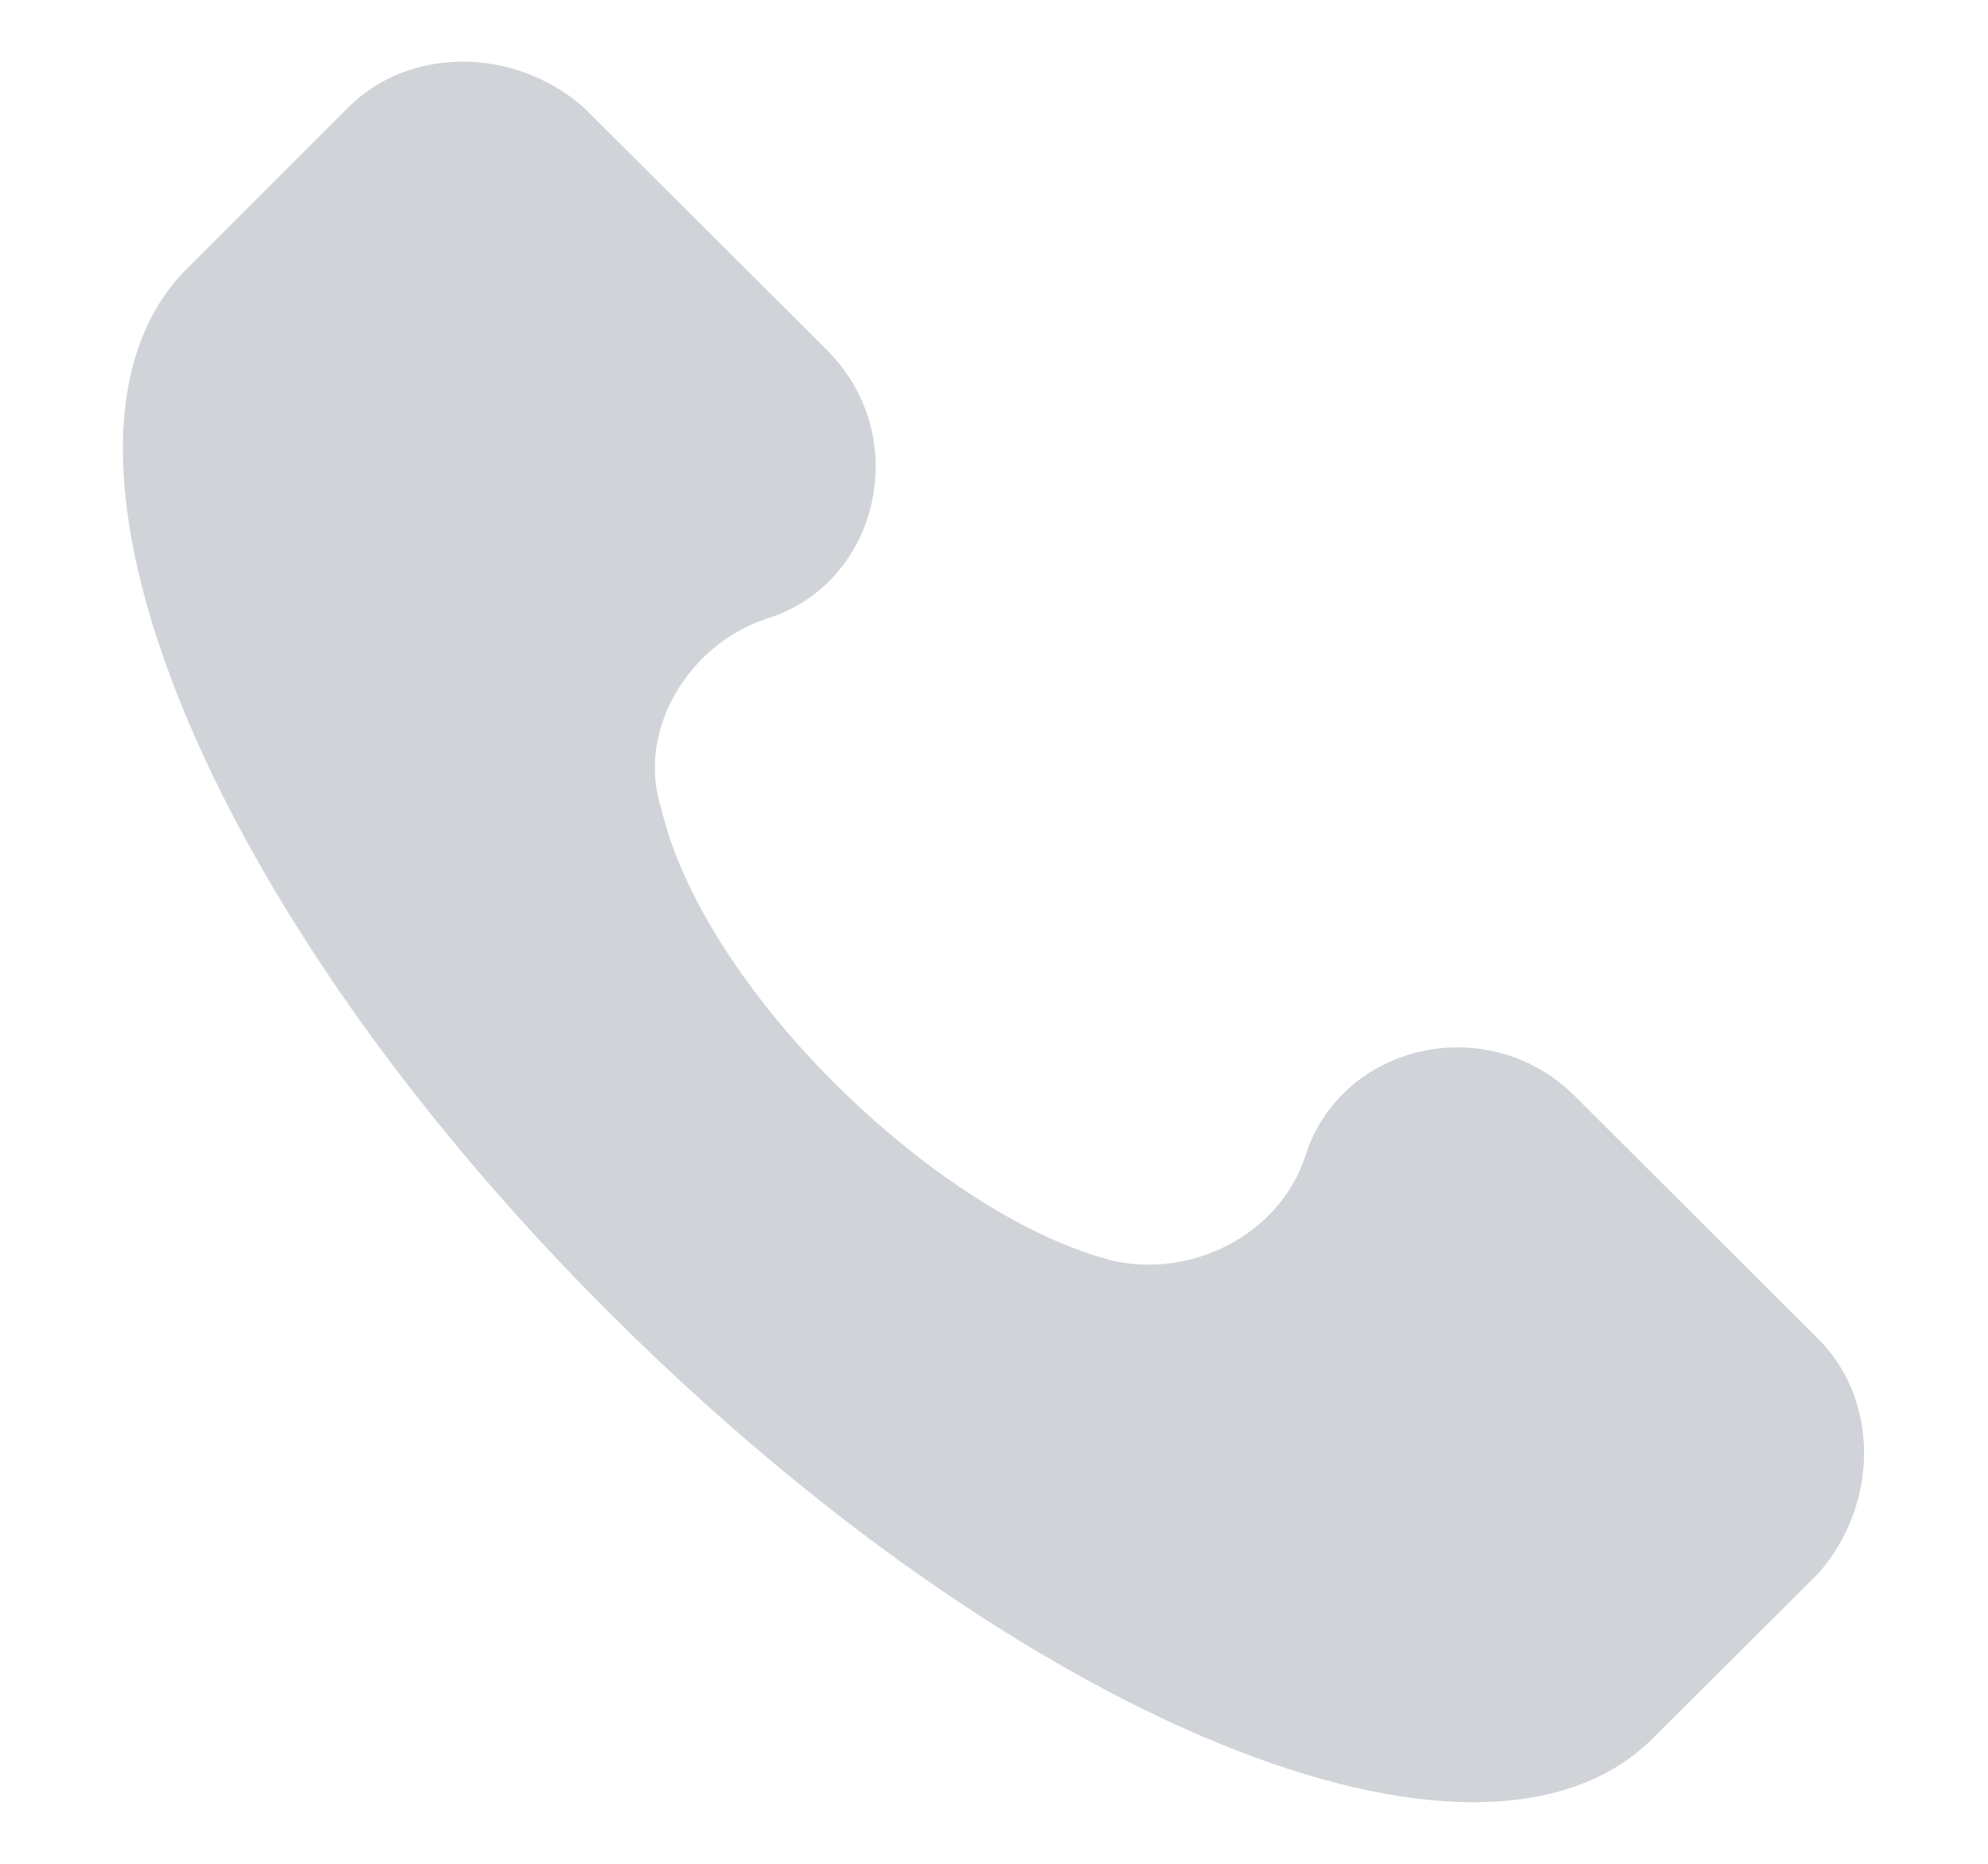 <svg width="16" height="15" fill="none" xmlns="http://www.w3.org/2000/svg"><path d="M14.634 10.776l-1.96-1.955c-.7-.698-1.89-.419-2.17.489-.21.628-.91.977-1.54.838-1.399-.35-3.289-2.164-3.639-3.63-.21-.629.21-1.327.84-1.537.91-.279 1.19-1.466.49-2.164L4.695.862c-.56-.488-1.4-.488-1.89 0L1.477 2.19c-1.33 1.396.14 5.096 3.43 8.378 3.289 3.281 6.998 4.817 8.398 3.42l1.33-1.326c.49-.558.49-1.396 0-1.885z" fill="#465061" fill-opacity=".25"/></svg>